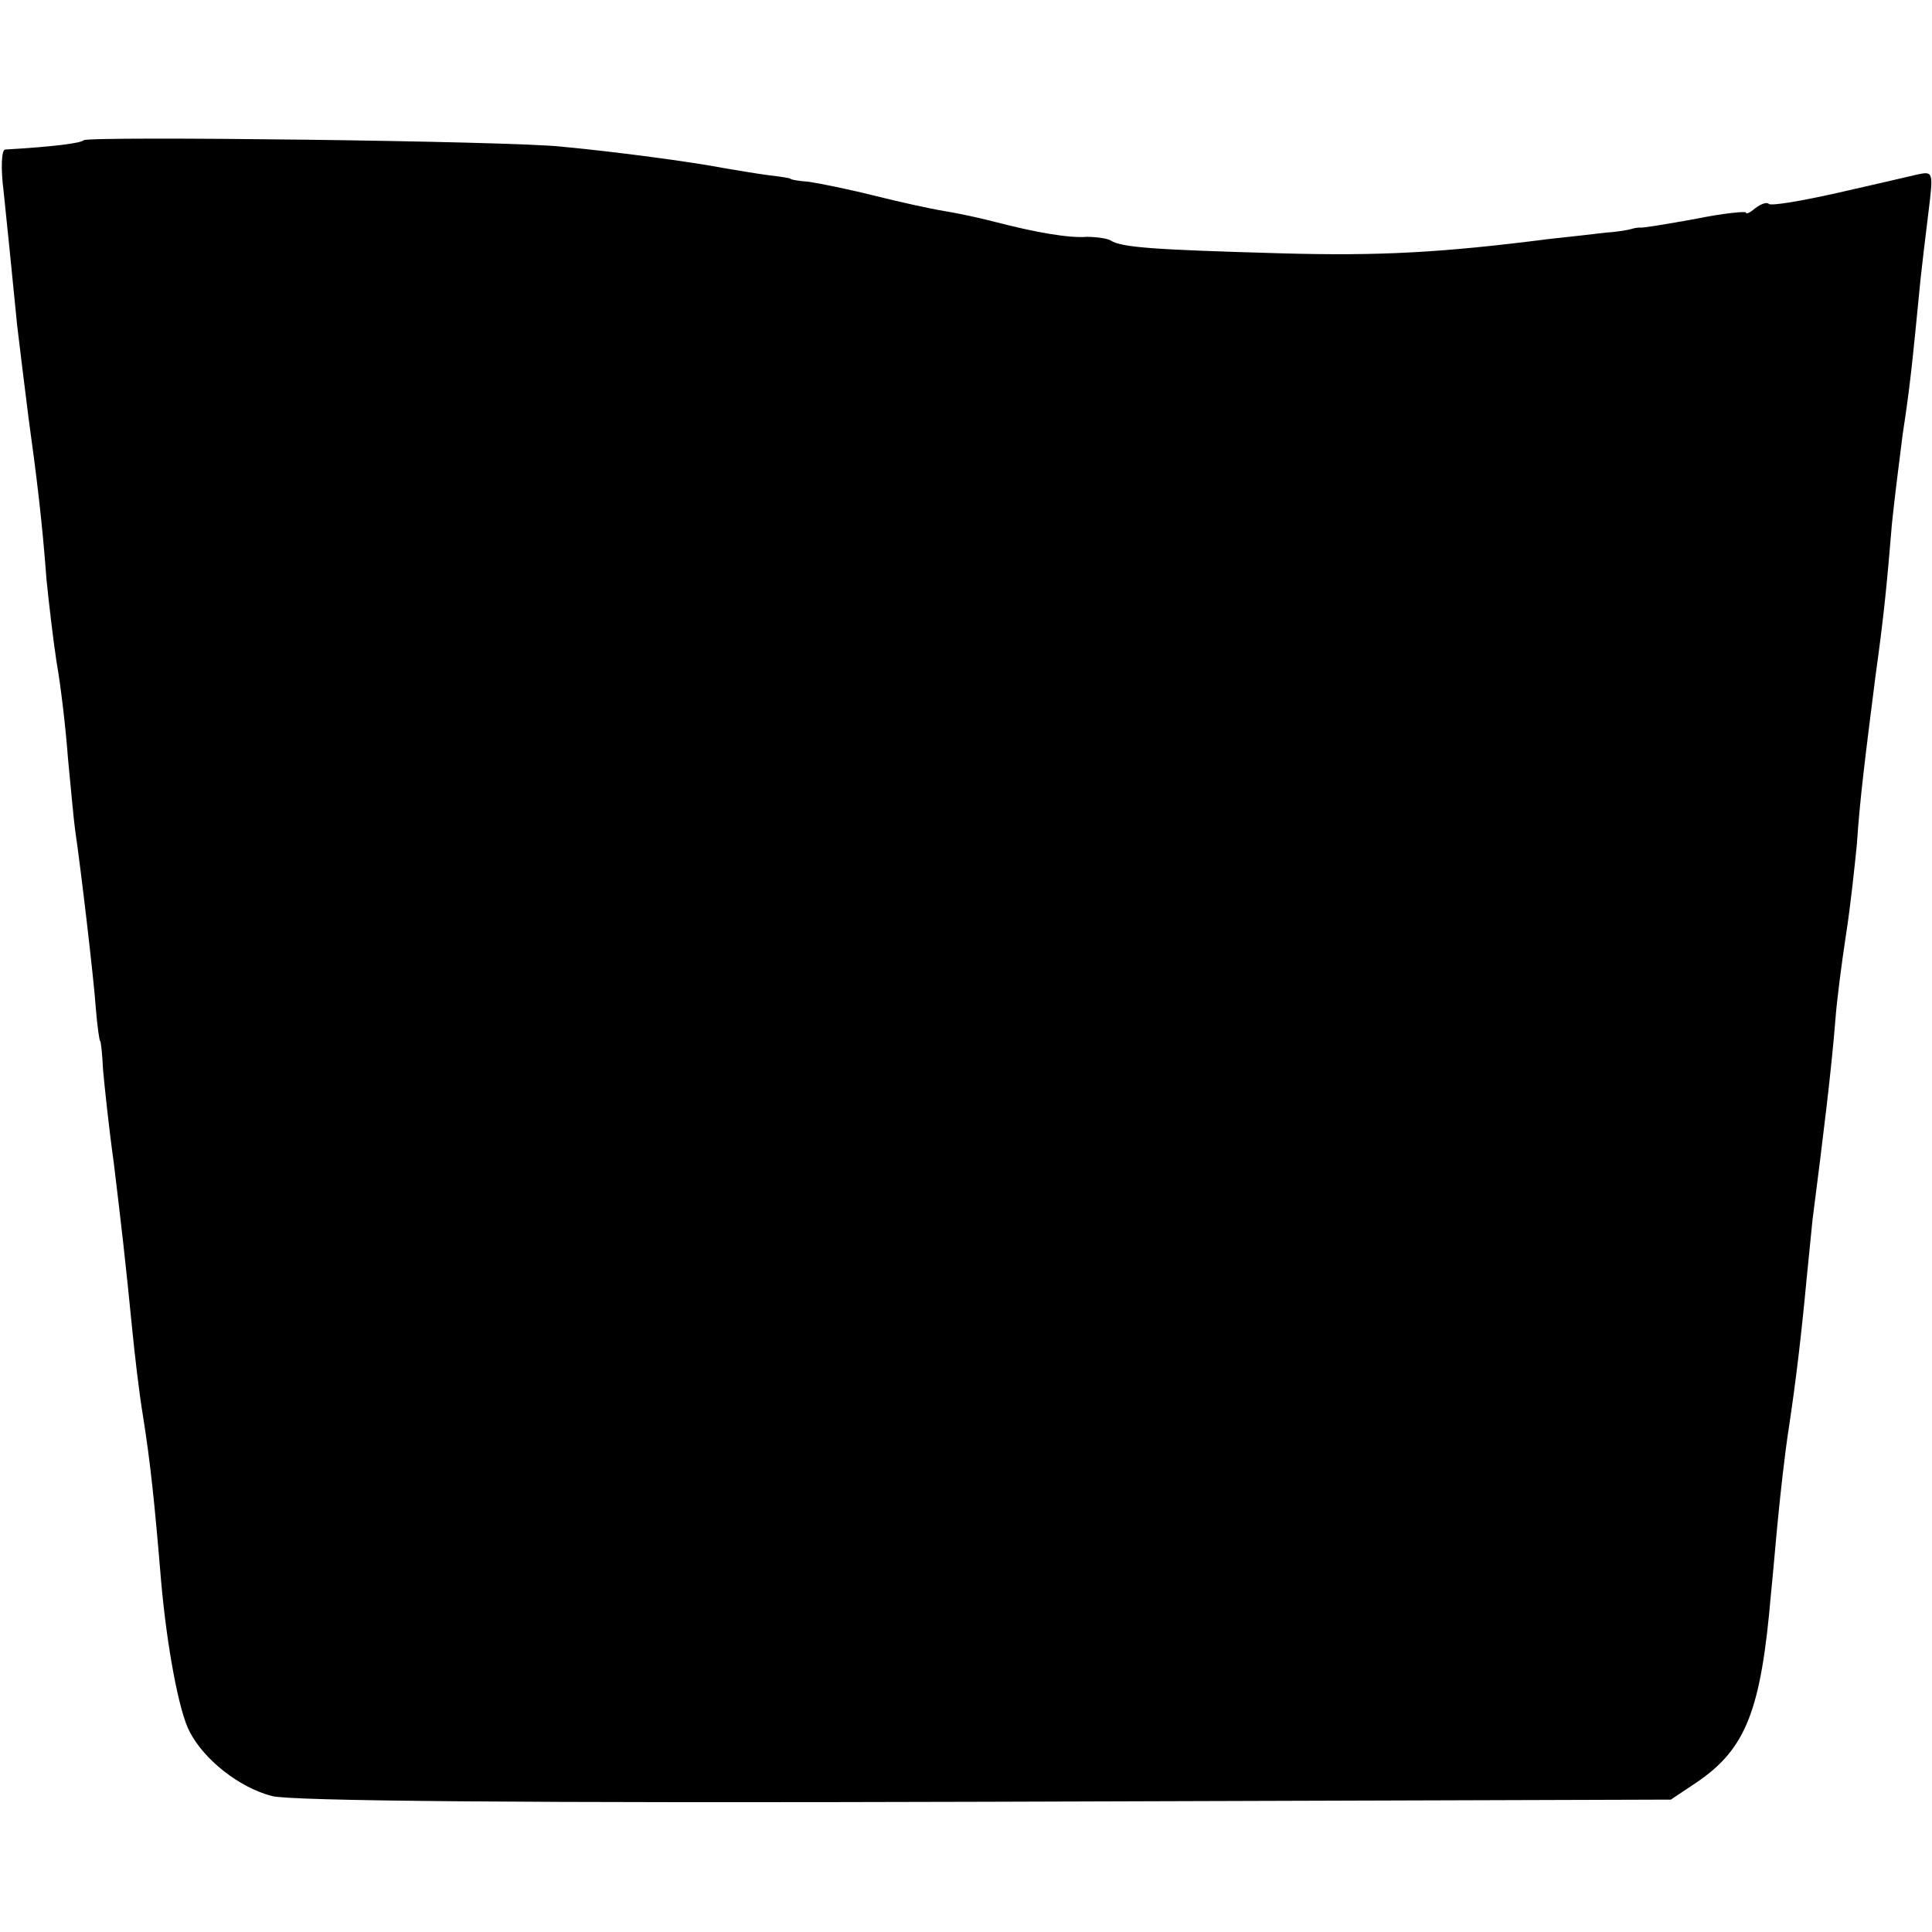 <svg version="1" xmlns="http://www.w3.org/2000/svg" width="360" height="360" viewBox="0 0 270 270"><path d="M11.7 19.6c-.4.4-4.1.9-11 1.3-.5.1-.6 2.7-.2 5.8.6 5.8.8 7.7 1.9 18.8.4 3.3 1.1 9.1 1.6 13C5.1 66.4 5.9 72.9 6.5 81c.3 3 .9 8.2 1.4 11.5.6 3.3 1.3 9.4 1.6 13.5.4 4.1.8 8.6 1 10 .8 5.4 2.6 20.7 2.9 25 .2 2.5.5 4.5.6 4.5.1 0 .3 1.8.4 4 .2 2.2.8 8 1.5 13 1.1 9.1 1.6 13.4 2.6 23.5.3 3 .9 8.4 1.5 12 1 6.3 1.6 11.9 2.5 22.8.8 9.2 2.5 18.4 4 21.2 2 3.9 6.9 7.8 11.5 9 2.6.7 35.1 1 99.7.8l95.8-.3 3.6-2.4c6.9-4.7 9-10 10.4-26.4.3-2.9.7-7.7 1-10.7.3-3 .9-8.7 1.5-12.5 1-6.7 1.7-12.5 2.5-21 .2-2.2.6-5.8.8-8 1.6-12.5 2.6-20.6 3.2-28 .2-2.7.9-8.1 1.5-12 .6-3.8 1.2-9.5 1.5-12.5.4-6.1 1.1-11.7 2.6-23.5 1.2-8.6 1.6-12.9 2.3-21.3.3-3 1-8.6 1.5-12.5 1-6.5 1.3-9.4 2.5-21.7.2-1.9.7-6.1 1.1-9.3.7-5.7.7-5.8-1.6-5.3-1.3.3-6.4 1.5-11.3 2.6s-9.1 1.8-9.4 1.5c-.3-.3-1.1 0-1.9.6-.7.6-1.3.9-1.3.6 0-.2-3.2.1-7.1.9-3.9.7-7.4 1.3-7.7 1.2-.4 0-.9.1-1.2.2-.3.1-1.8.4-3.5.5-1.6.2-5.2.6-8 .9-14.9 1.9-23.6 2.4-37.6 2-17.5-.5-22.2-.8-23.7-1.8-.5-.3-2.1-.5-3.3-.5-2.5.2-7.1-.6-12.9-2.1-1.9-.5-5.1-1.2-7-1.5-1.9-.3-6.4-1.3-10-2.2-3.6-.9-7.6-1.7-9-1.9-1.4-.1-2.5-.3-2.5-.4 0-.1-1.3-.3-3-.5-1.6-.2-4.5-.7-6.3-1-4.7-.9-15.2-2.3-22.7-3-7-.8-66.1-1.5-66.8-.9z"/></svg>